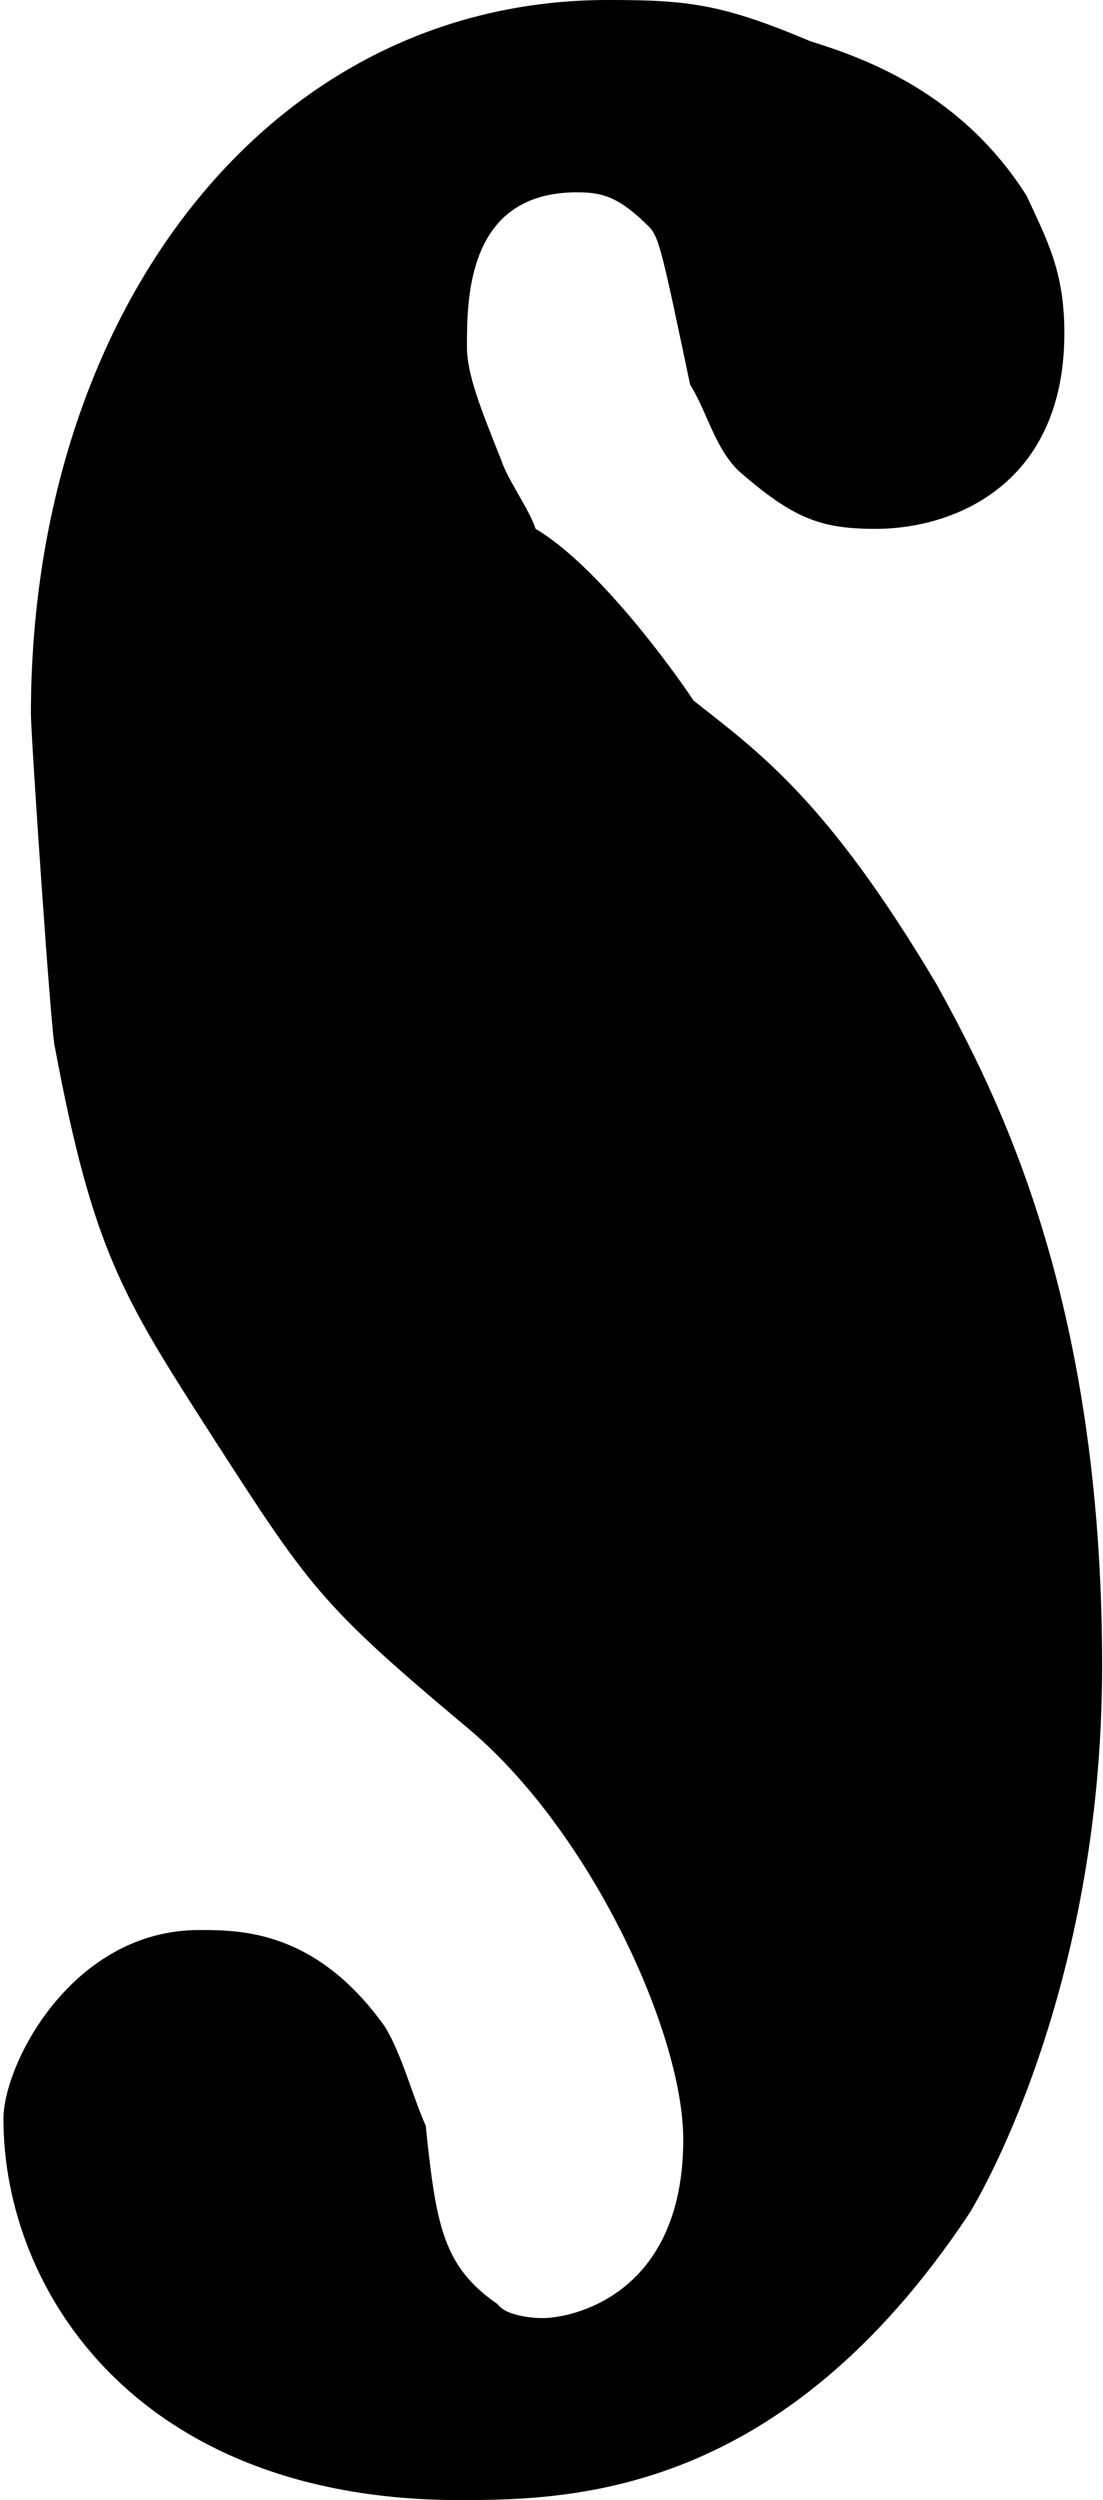 <?xml version="1.0" encoding="UTF-8" standalone="no"?>
<svg xmlns="http://www.w3.org/2000/svg" xmlns:xlink="http://www.w3.org/1999/xlink" xmlns:sketch="http://www.bohemiancoding.com/sketch/ns" width="233px" height="528px" viewBox="0 0 233 528" version="1.1">
    <!-- Generator: Sketch 3.3.3 (12081) - http://www.bohemiancoding.com/sketch -->
    
    
    <defs/>
    <g id="Page-1" stroke="none" stroke-width="1" fill="none" fill-rule="evenodd" sketch:type="MSPage">
        <path d="M42.068,407.604 C15.233,407.604 0.728,435.89 0.728,447.495 C0.728,483.758 29.013,528 97.189,528 C121.848,528 165.365,526.549 204.53,467.802 C205.98,465.626 232.816,421.385 232.816,351.758 C232.816,273.429 210.332,230.637 198.002,208.154 C174.794,168.989 160.288,158.835 146.508,147.956 C140.706,139.253 125.475,118.945 113.145,111.692 C111.695,107.341 107.343,101.538 105.892,97.187 C101.541,86.308 98.64,79.055 98.64,73.253 C98.64,63.099 98.64,40.615 121.848,40.615 C126.925,40.615 130.552,41.341 137.079,47.868 C139.255,50.044 139.98,53.67 145.783,81.231 C149.409,87.033 150.859,94.286 155.936,99.363 C167.541,109.516 173.343,111.692 184.947,111.692 C201.629,111.692 224.838,102.264 224.838,70.352 C224.838,57.297 221.211,50.769 216.859,41.341 C203.079,19.582 182.772,12.33 171.167,8.703 C152.31,0.725 145.057,0 128.376,0 C56.574,0 6.53,66 6.53,150.857 C6.53,155.209 10.881,219.758 11.607,221.209 C19.585,264 26.112,274.154 44.244,302.44 C65.277,335.077 67.453,338.703 98.64,364.813 C124.75,386.571 144.332,429.363 144.332,451.846 C144.332,484.484 121.123,489.56 114.596,489.56 C111.695,489.56 106.618,488.835 105.167,486.659 C93.563,478.681 92.112,469.978 89.936,448.945 C87.035,442.418 84.859,433.714 81.233,427.912 C66.728,407.604 50.772,407.604 42.068,407.604 L42.068,407.604 Z" id="S" fill="#000000" sketch:type="MSShapeGroup"/>
    </g>
</svg>
